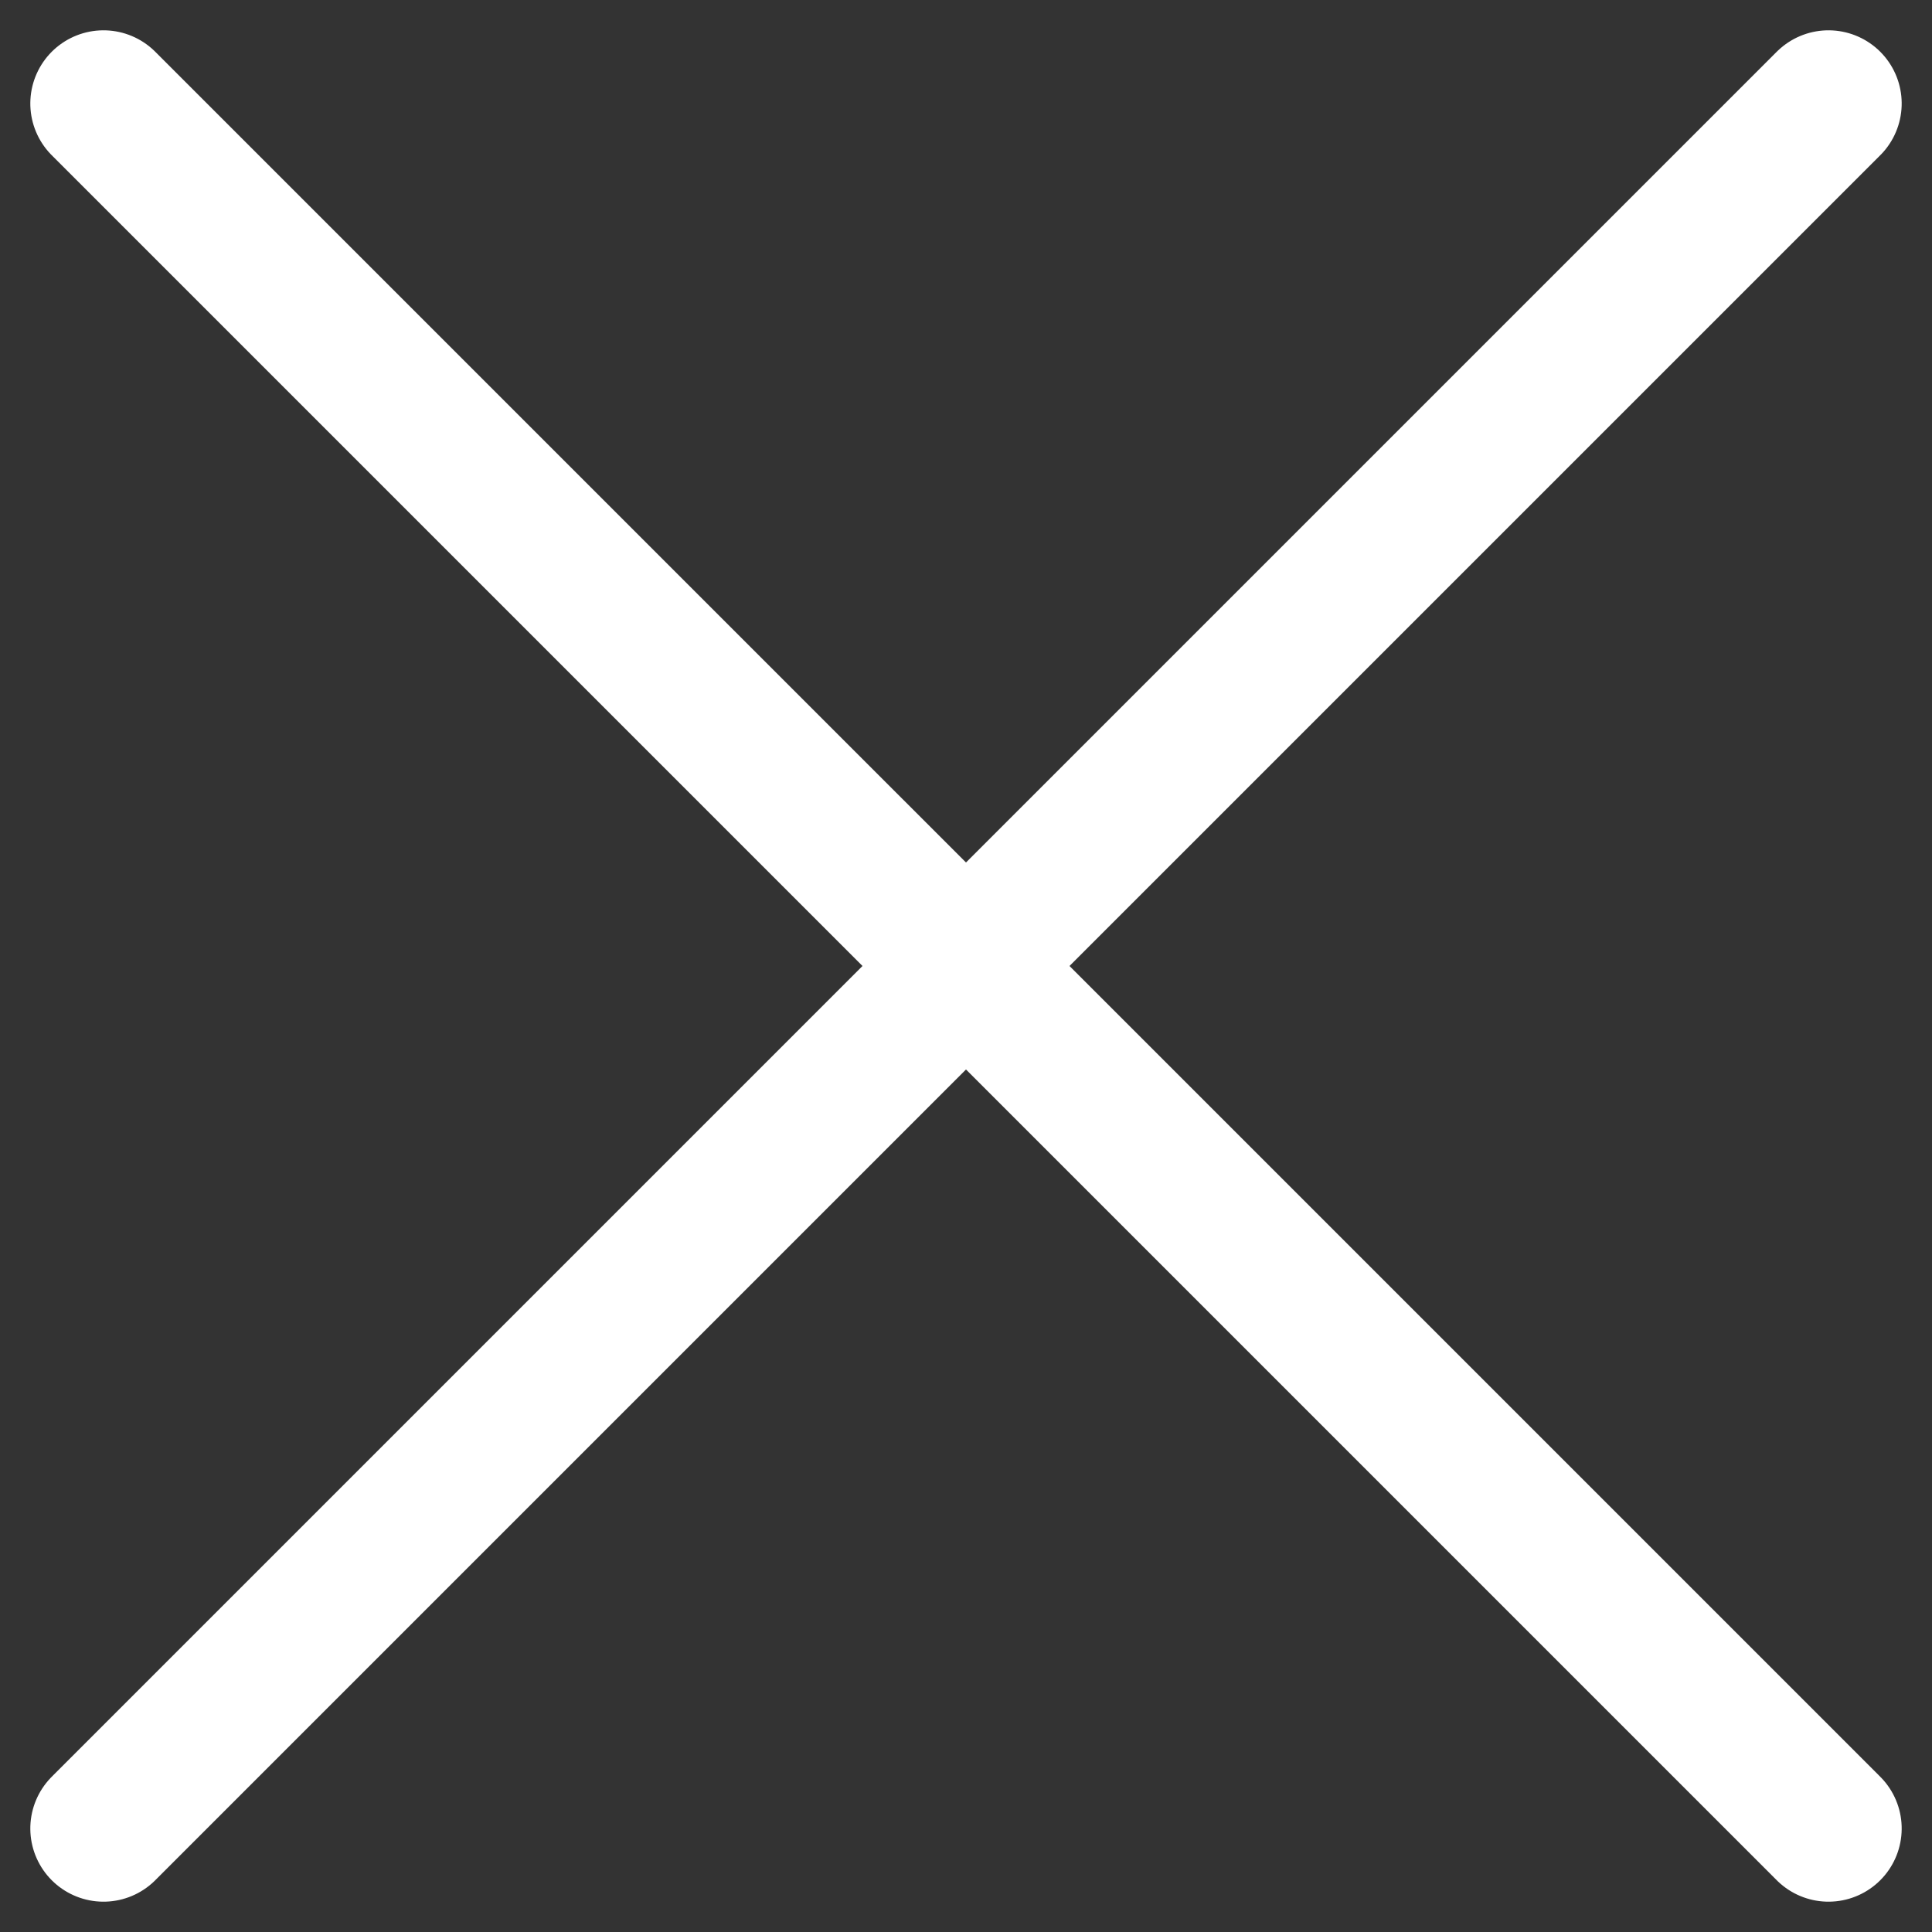 <svg xmlns="http://www.w3.org/2000/svg" width="39.598" height="39.598" viewBox="0 0 39.598 39.598">
  <rect x="0" y="0" width="39.598" height="39.598" fill="#333333" stroke="none"/>
  <g id="closeHamburger" transform="translate(4079.299 -4251.126) rotate(45)">
    <line id="Line_22" data-name="Line 22" x2="50" transform="translate(124.5 5890.5)" fill="none" stroke="#fff" stroke-linecap="round" stroke-width="3"/>
    <line id="Line_23" data-name="Line 23" x2="50" transform="translate(149.5 5865.5) rotate(90)" fill="none" stroke="#fff" stroke-linecap="round" stroke-width="3"/>
  </g>
</svg>
